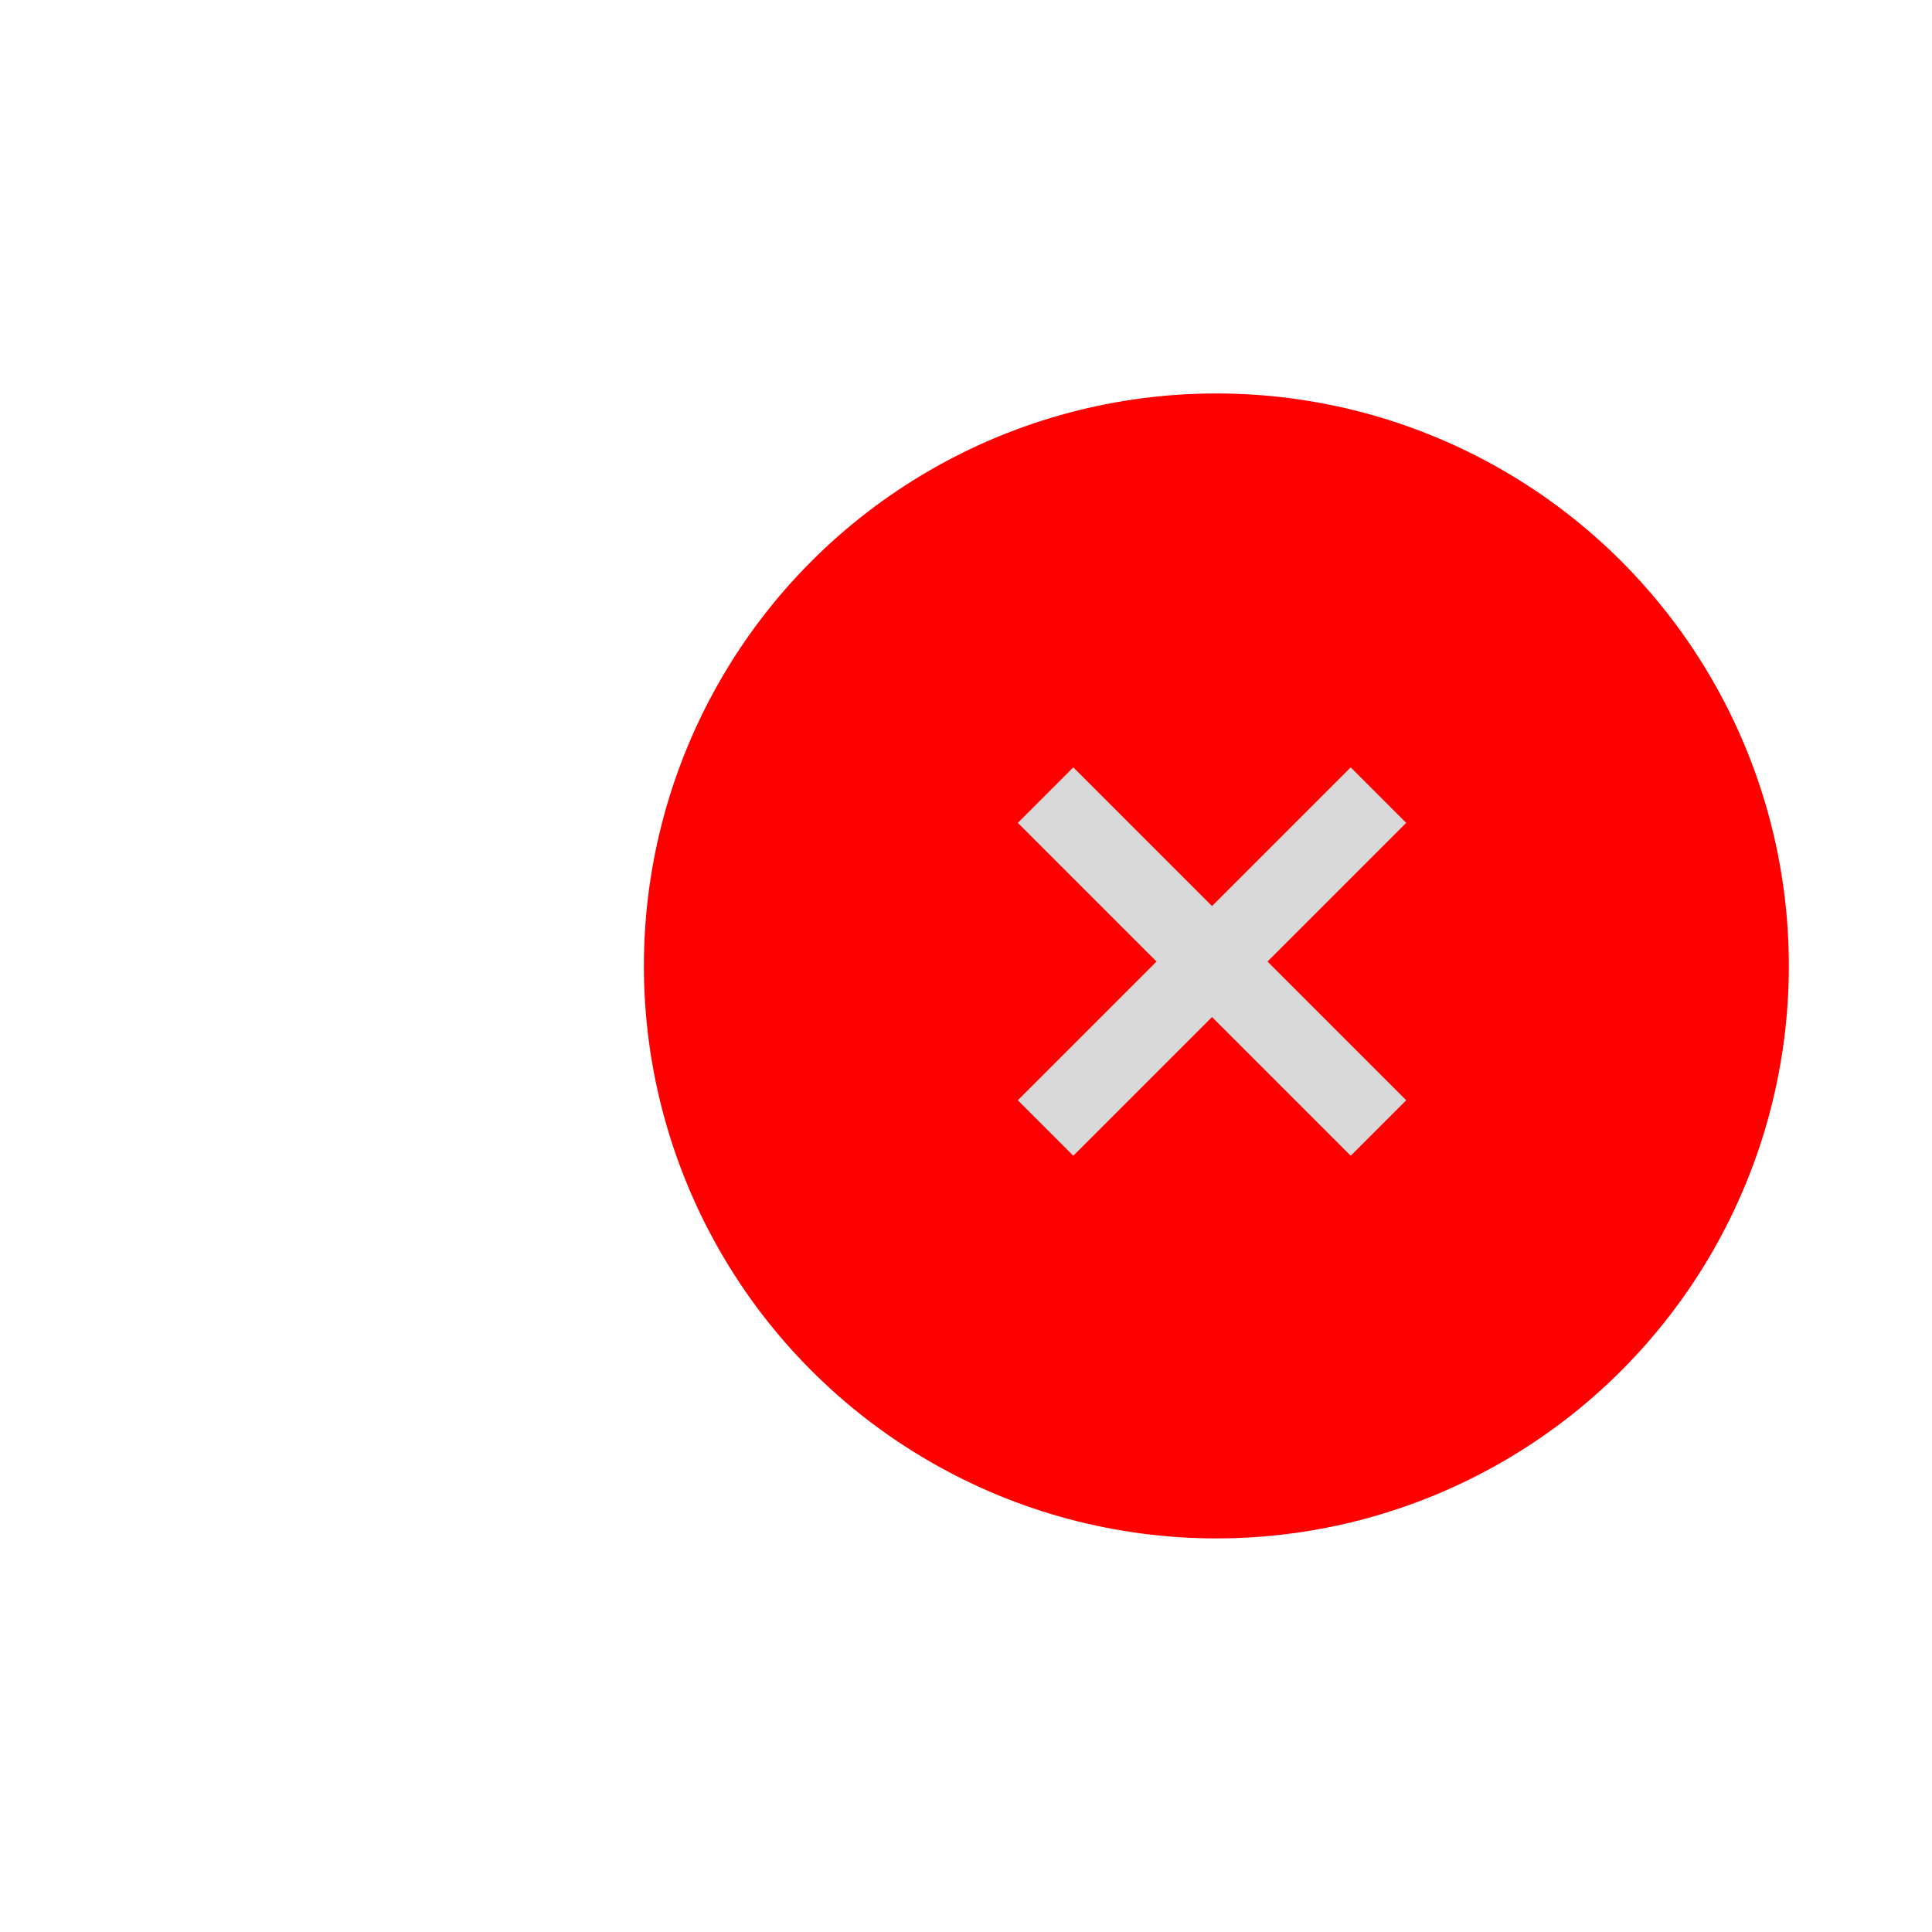 <svg width="54" height="54" viewBox="0 0 54 54" fill="none" xmlns="http://www.w3.org/2000/svg">
<circle cx="33.998" cy="26.998" r="16.001" fill="#FF0000"/>
<rect x="37.753" y="21.448" width="2.193" height="13.159" transform="rotate(45 37.753 21.448)" fill="#D9D9D9"/>
<rect x="39.304" y="30.753" width="2.193" height="13.159" transform="rotate(135 39.304 30.753)" fill="#D9D9D9"/>
</svg>
